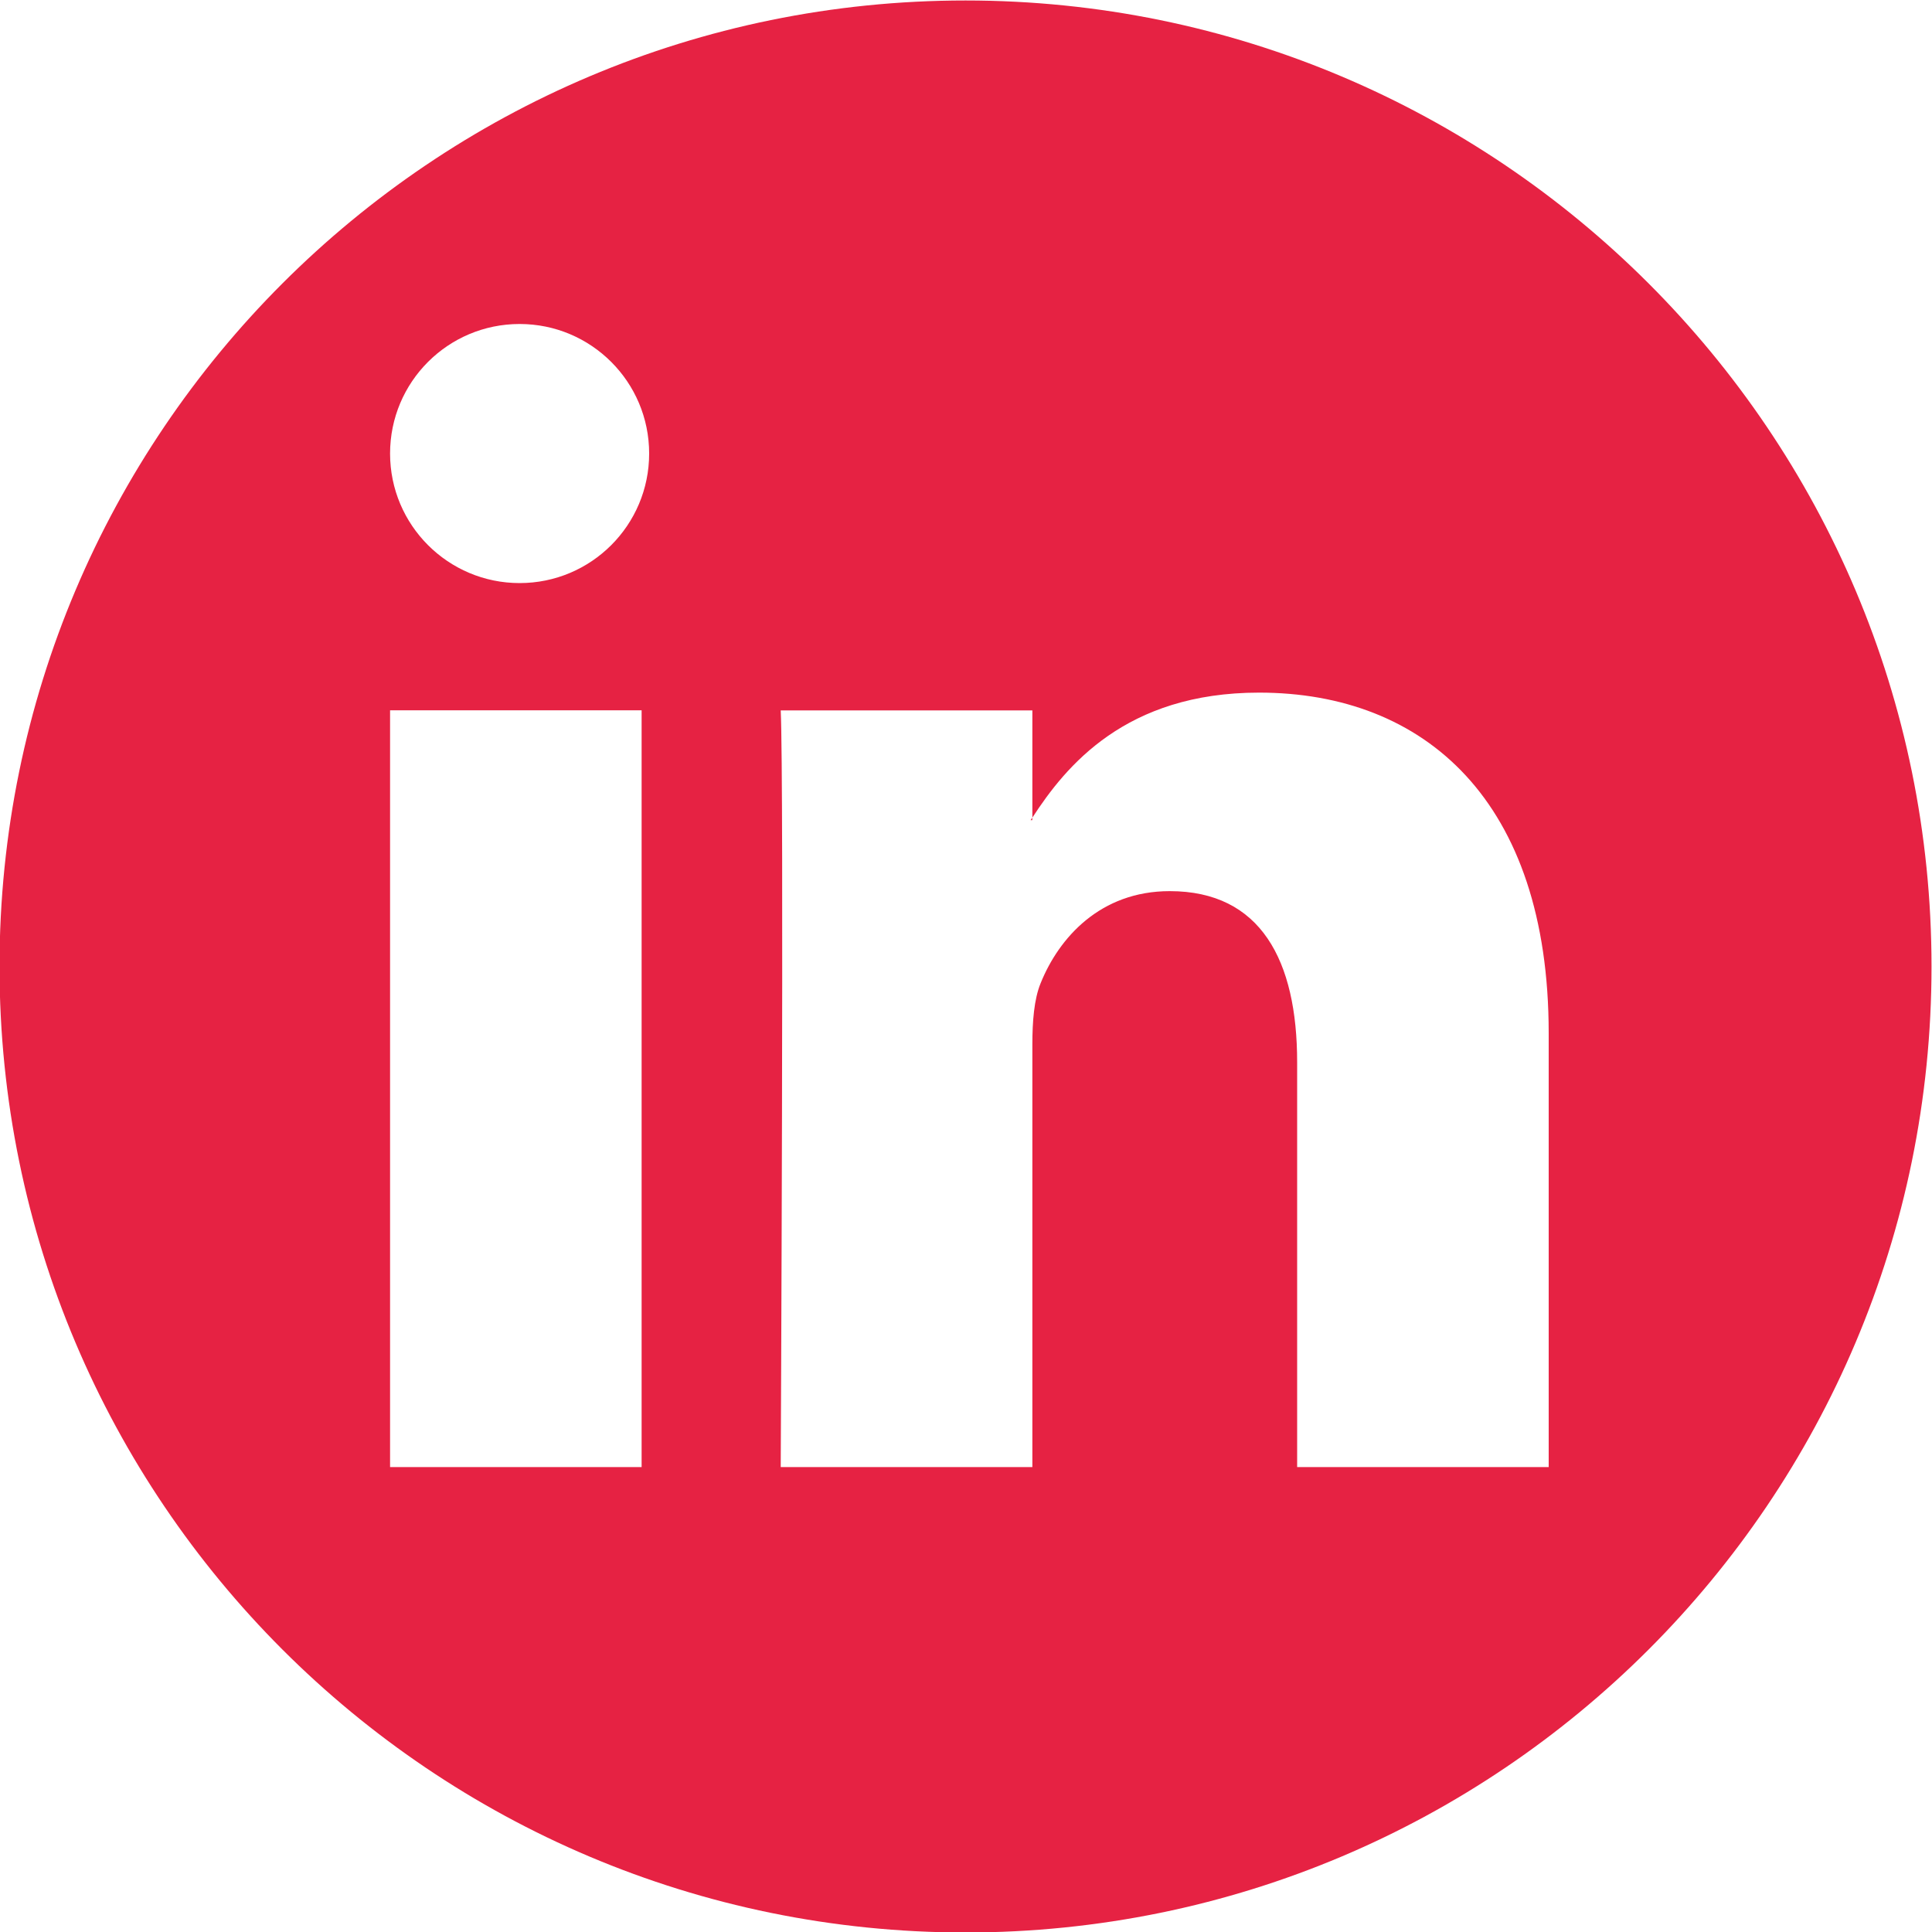 <?xml version="1.0" encoding="UTF-8"?> <svg xmlns="http://www.w3.org/2000/svg" id="a" data-name="Ebene 1" viewBox="0 0 200 200"><defs><style> .b { fill: #e62243; stroke-width: 0px; } </style></defs><path class="b" d="m106.86,84.9v-.26c-.05.09-.13.17-.17.26h.17Z"></path><path class="b" d="m99.95.05C44.72.05-.05,44.82-.05,100.05s44.77,100,100,100,100-44.77,100-100S155.18.05,99.95.05Zm-33.53,151.82h-26.04v-78.34h26.04v78.34Zm-12.63-91.51c-7.4,0-13.41-6-13.41-13.41s6-13.41,13.41-13.41,13.41,6,13.41,13.41-6,13.41-13.41,13.41Zm106.53,91.51h-26.04v-41.91c0-10.53-3.76-17.71-13.19-17.71-7.2,0-11.47,4.84-13.36,9.52-.69,1.67-.86,4-.86,6.35v43.75h-26.05s.35-70.99,0-78.33h26.05v11.1c3.46-5.33,9.64-12.94,23.47-12.94,17.14,0,29.98,11.2,29.98,35.25v44.92Z"></path></svg> 